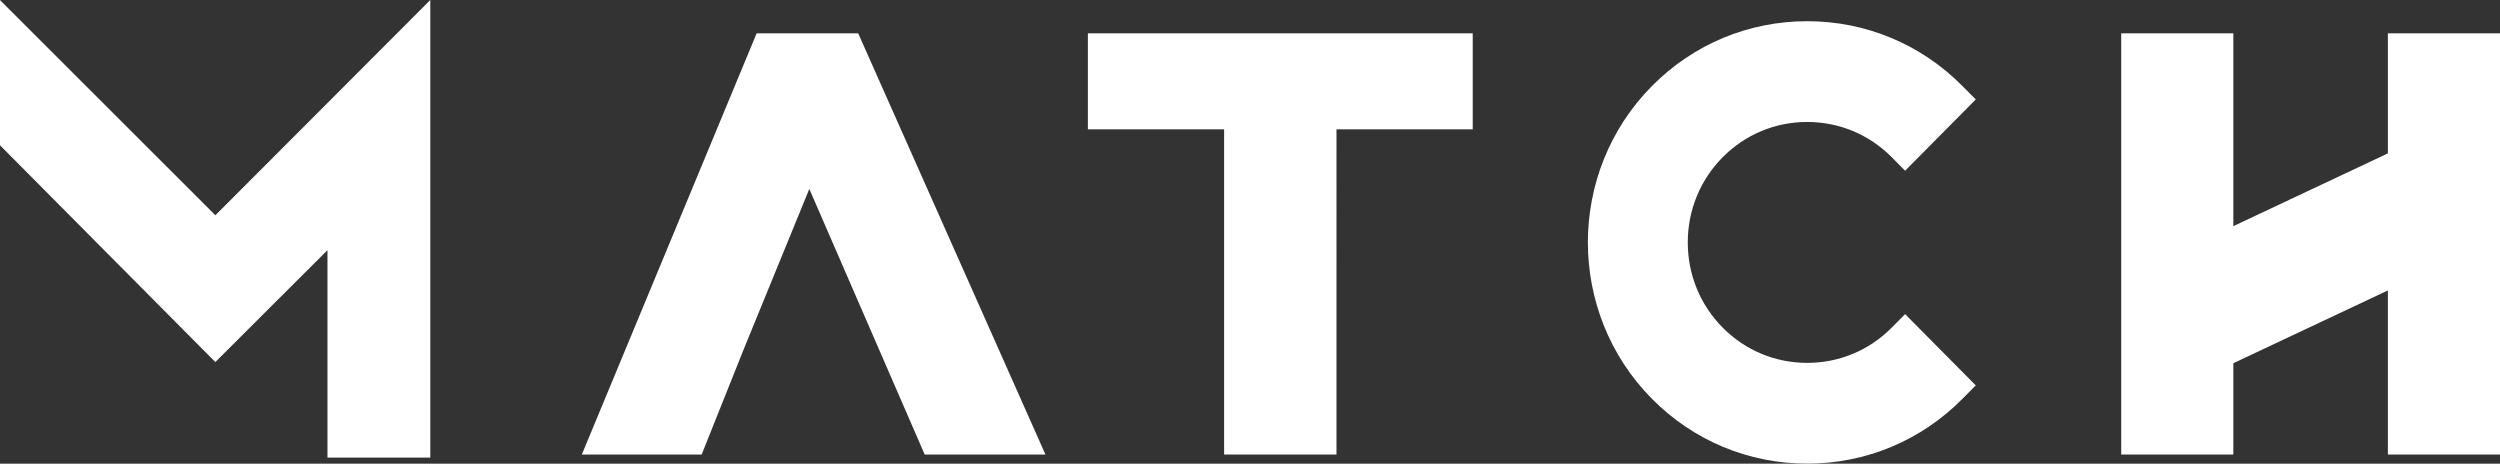<svg width="825" height="153" xmlns="http://www.w3.org/2000/svg"><rect width="100%" height="100%" fill="#333333" stroke="none"/><g fill="#FFF" fill-rule="evenodd"><path d="M713 85.927 730.326 123 813 84.071 795.674 47zM142 0 71.073 71.038 0 .026v47.92l71.06 71.536 37.006-36.928V151H142zm107.692 11L192 150h39.543l13.864-34.692 21.666-52.958L305.151 150H345L283.203 11zM359 42.678h44.958V150h37.083V42.678H486V11H359z"/><path d="M788 11v139h37V11zm-51 0h-37v139h37M596.376 40.247c10.545 0 20.45 4.131 27.882 11.627l4.427 4.466L652 32.82l-4.424-4.46C633.918 14.585 615.736 7 596.376 7c-19.361 0-37.543 7.585-51.202 21.36-28.232 28.473-28.232 74.804 0 103.28 13.659 13.775 31.84 21.36 51.202 21.36 19.36 0 37.542-7.585 51.2-21.36l4.424-4.462-23.315-23.519-4.427 4.465c-7.433 7.496-17.337 11.626-27.882 11.626-10.547 0-20.451-4.13-27.883-11.626-7.435-7.499-11.53-17.488-11.53-28.126 0-10.635 4.095-20.625 11.53-28.124 7.432-7.496 17.336-11.627 27.883-11.627"/></g></svg>